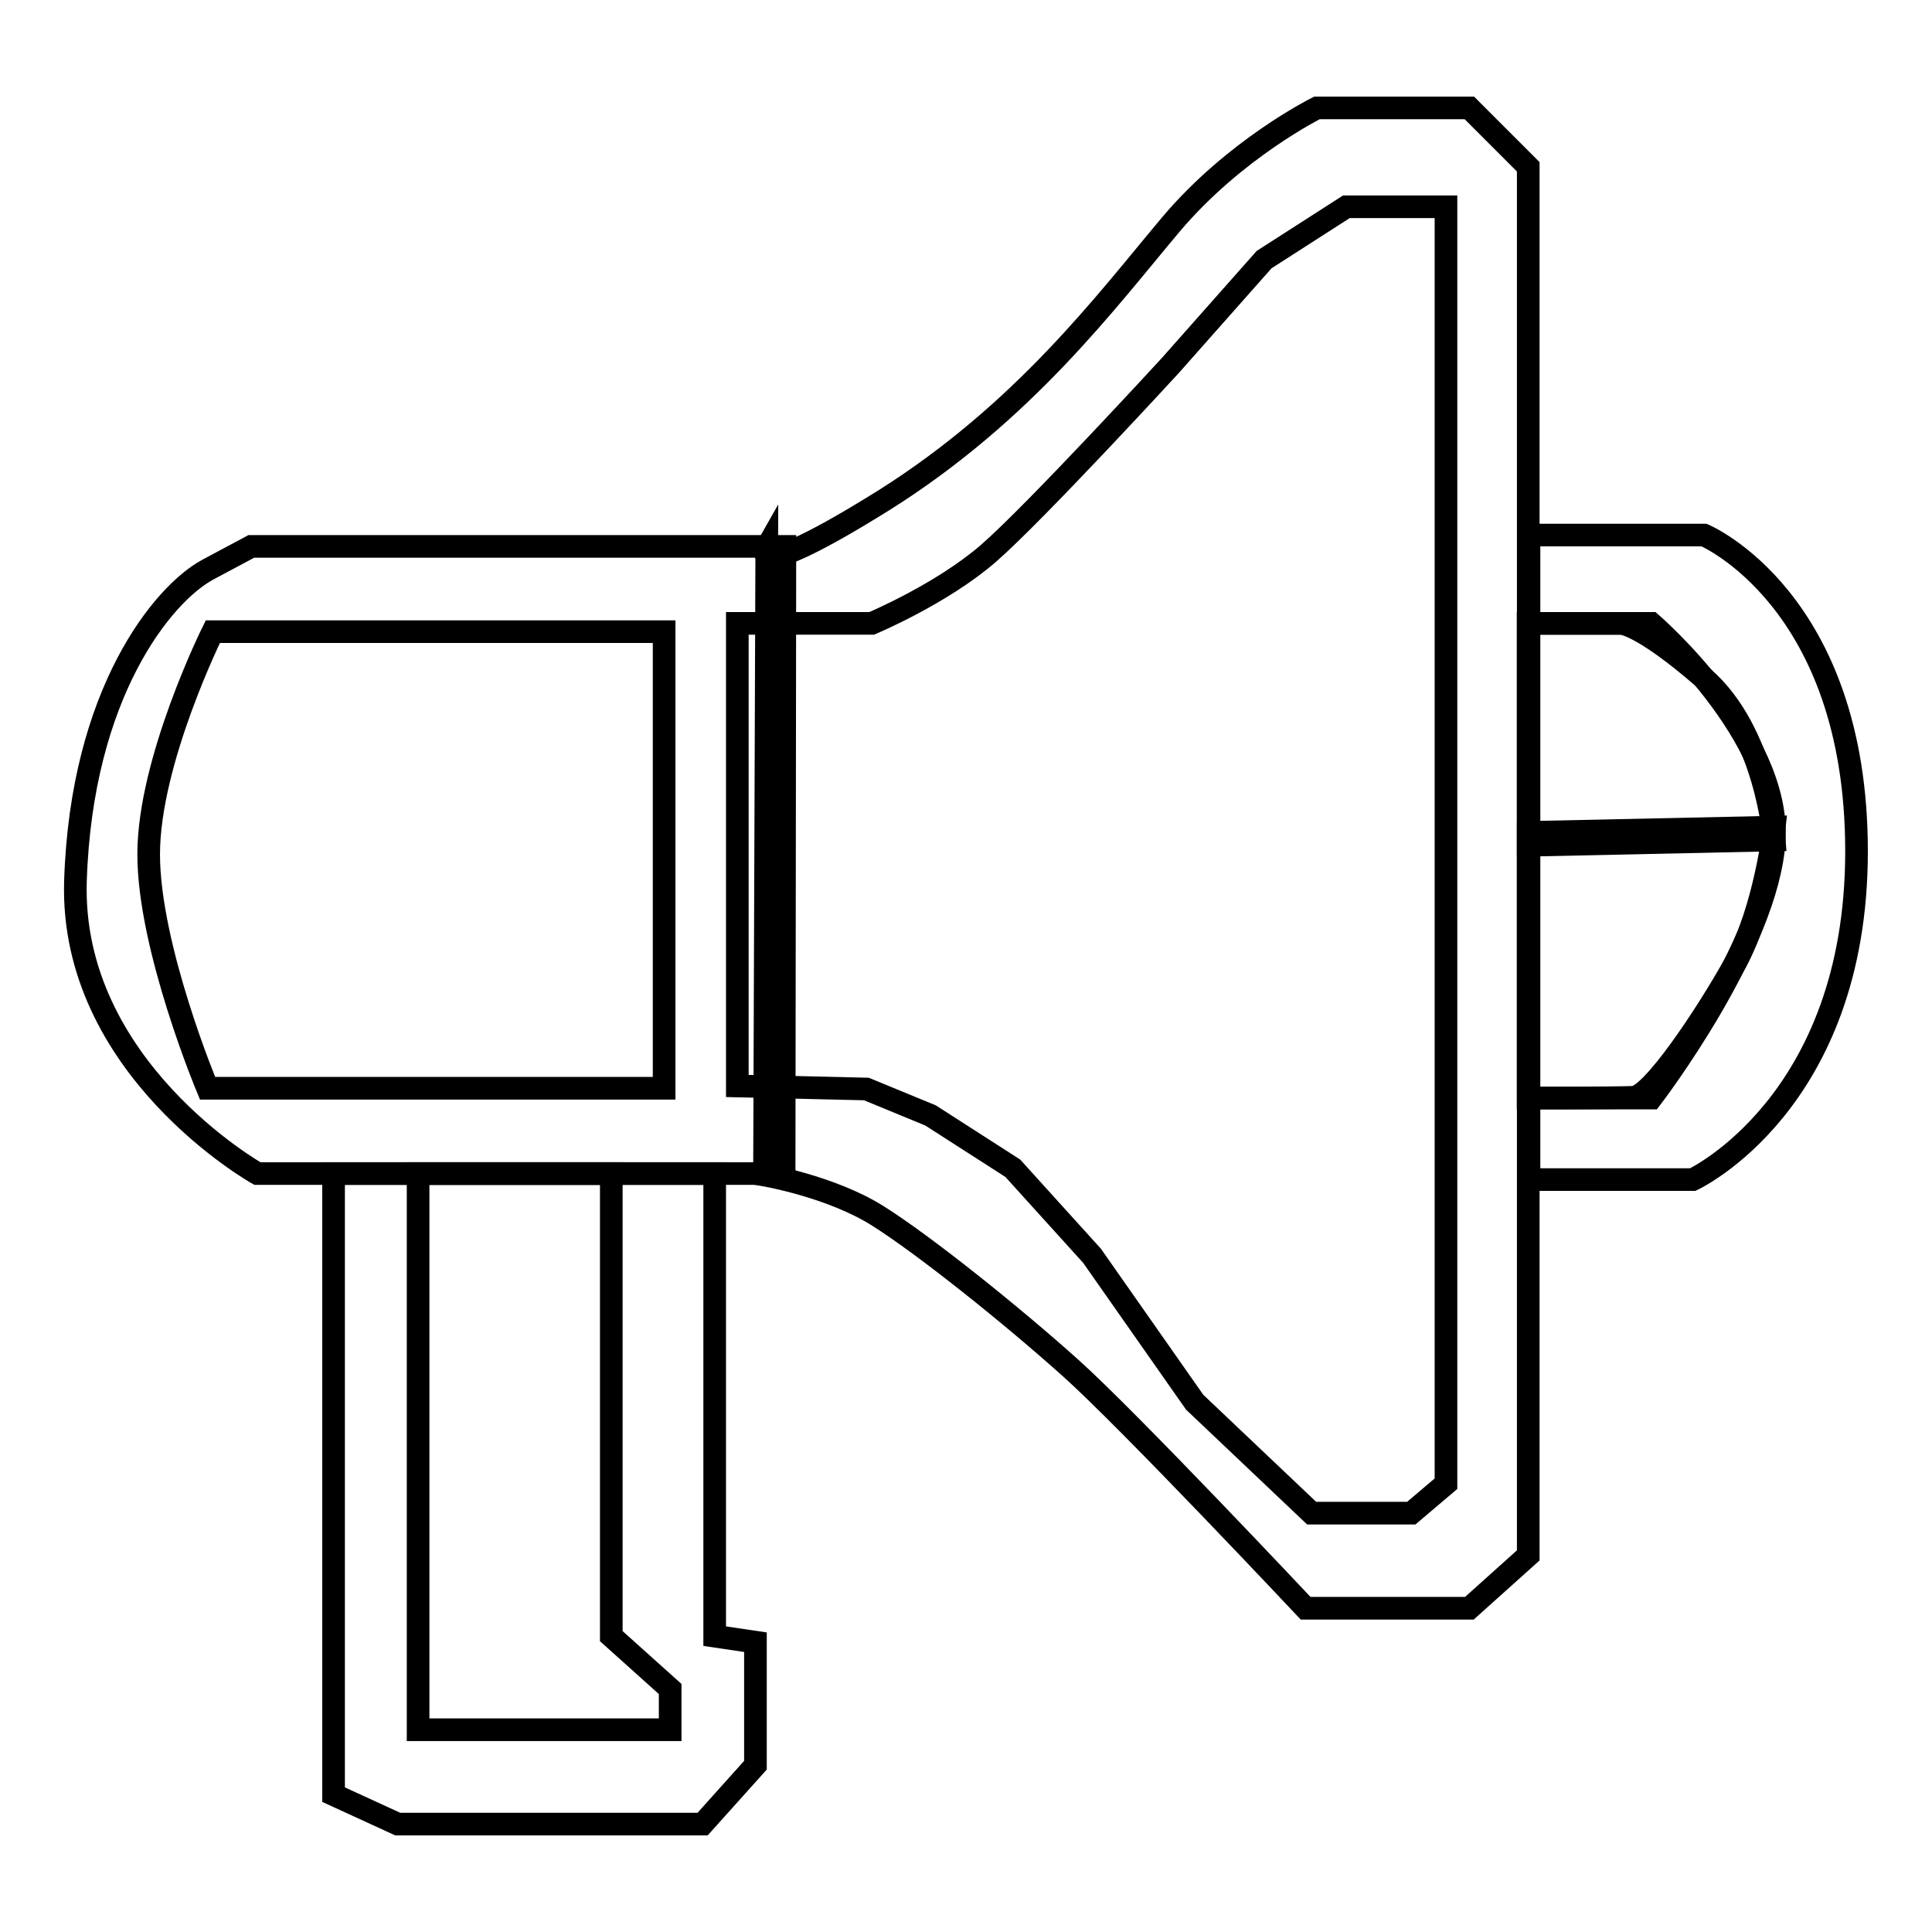 <?xml version="1.0" encoding="utf-8"?>
<!-- Svg Vector Icons : http://www.onlinewebfonts.com/icon -->
<!DOCTYPE svg PUBLIC "-//W3C//DTD SVG 1.1//EN" "http://www.w3.org/Graphics/SVG/1.1/DTD/svg11.dtd">
<svg version="1.1" xmlns="http://www.w3.org/2000/svg" xmlns:xlink="http://www.w3.org/1999/xlink" x="0px" y="0px" viewBox="0 0 256 256" enable-background="new 0 0 256 256" xml:space="preserve">
<g><g><path stroke-width="3" fill-opacity="0" stroke="#000000"  d="M103.9,155.5H34.1c0,0-24.9-14-24.1-38.8c0.8-24.9,11.6-38,17.5-41.2c5.8-3.1,5.8-3.1,5.8-3.1H104L103.9,155.5L103.9,155.5z"/><path stroke-width="3" fill-opacity="0" stroke="#000000"  d="M101.6,72.5c0,0-3.1,5.4,15.5-6.2c18.6-11.7,29.5-26.4,38-36.5c8.5-10.1,19.4-15.5,19.4-15.5h20.2l7.8,7.8v180.1v3.9l-7.8,7H173c0,0-23.3-24.8-31.1-31.8c-7.8-7-19.4-16.3-25.6-20.2c-6.2-3.9-15-5.4-15-5.4L101.6,72.5z"/><path stroke-width="3" fill-opacity="0" stroke="#000000"  d="M88,83.7H28.2c0,0-8.5,17.1-8.5,29.5s7.8,31,7.8,31H88L88,83.7L88,83.7z"/><path stroke-width="3" fill-opacity="0" stroke="#000000"  d="M97.7,82.6h17.8c0,0,9.3-3.9,15.5-9.3c6.2-5.4,24.1-24.9,24.1-24.9l12.4-14l10.9-7h13.2v169.2l-4.6,3.9h-13.2l-15.5-14.7l-13.6-19.4l-10.5-11.6l-10.9-7l-8.5-3.5l-17.1-0.4V82.6z"/><path stroke-width="3" fill-opacity="0" stroke="#000000"  d="M44.2,155.5v82.3l8.5,3.9h40.4l7-7.8v-16.3l-5.4-0.8v-61.3H44.2z"/><path stroke-width="3" fill-opacity="0" stroke="#000000"  d="M55.4,155.5H81v61.3l7.8,7v5.4H55.4V155.5z"/><path stroke-width="3" fill-opacity="0" stroke="#000000"  d="M202.5,70.9h23.3c0,0,20.2,8.5,20.2,41.9c0,33.4-21.7,43.5-21.7,43.5h-21.7V70.9z"/><path stroke-width="3" fill-opacity="0" stroke="#000000"  d="M202.5,82.6h16.3c0,0,17.1,14.8,16.3,28.7c-0.8,14-16.3,34.2-16.3,34.2h-16.3L202.5,82.6L202.5,82.6z"/><path stroke-width="3" fill-opacity="0" stroke="#000000"  d="M202.5,82.6V112l32.6-0.7c0,0-1.1-14.3-9.4-21.5c-8.3-7.2-10.9-7.2-10.9-7.2L202.5,82.6L202.5,82.6z"/><path stroke-width="3" fill-opacity="0" stroke="#000000"  d="M202.5,145.5v-35.2l32.6-0.7c0,0-1.2,10.7-5.1,17.9c-4,7.2-11.2,17.9-13.6,17.9C214.1,145.5,202.5,145.5,202.5,145.5z"/></g></g>
</svg>